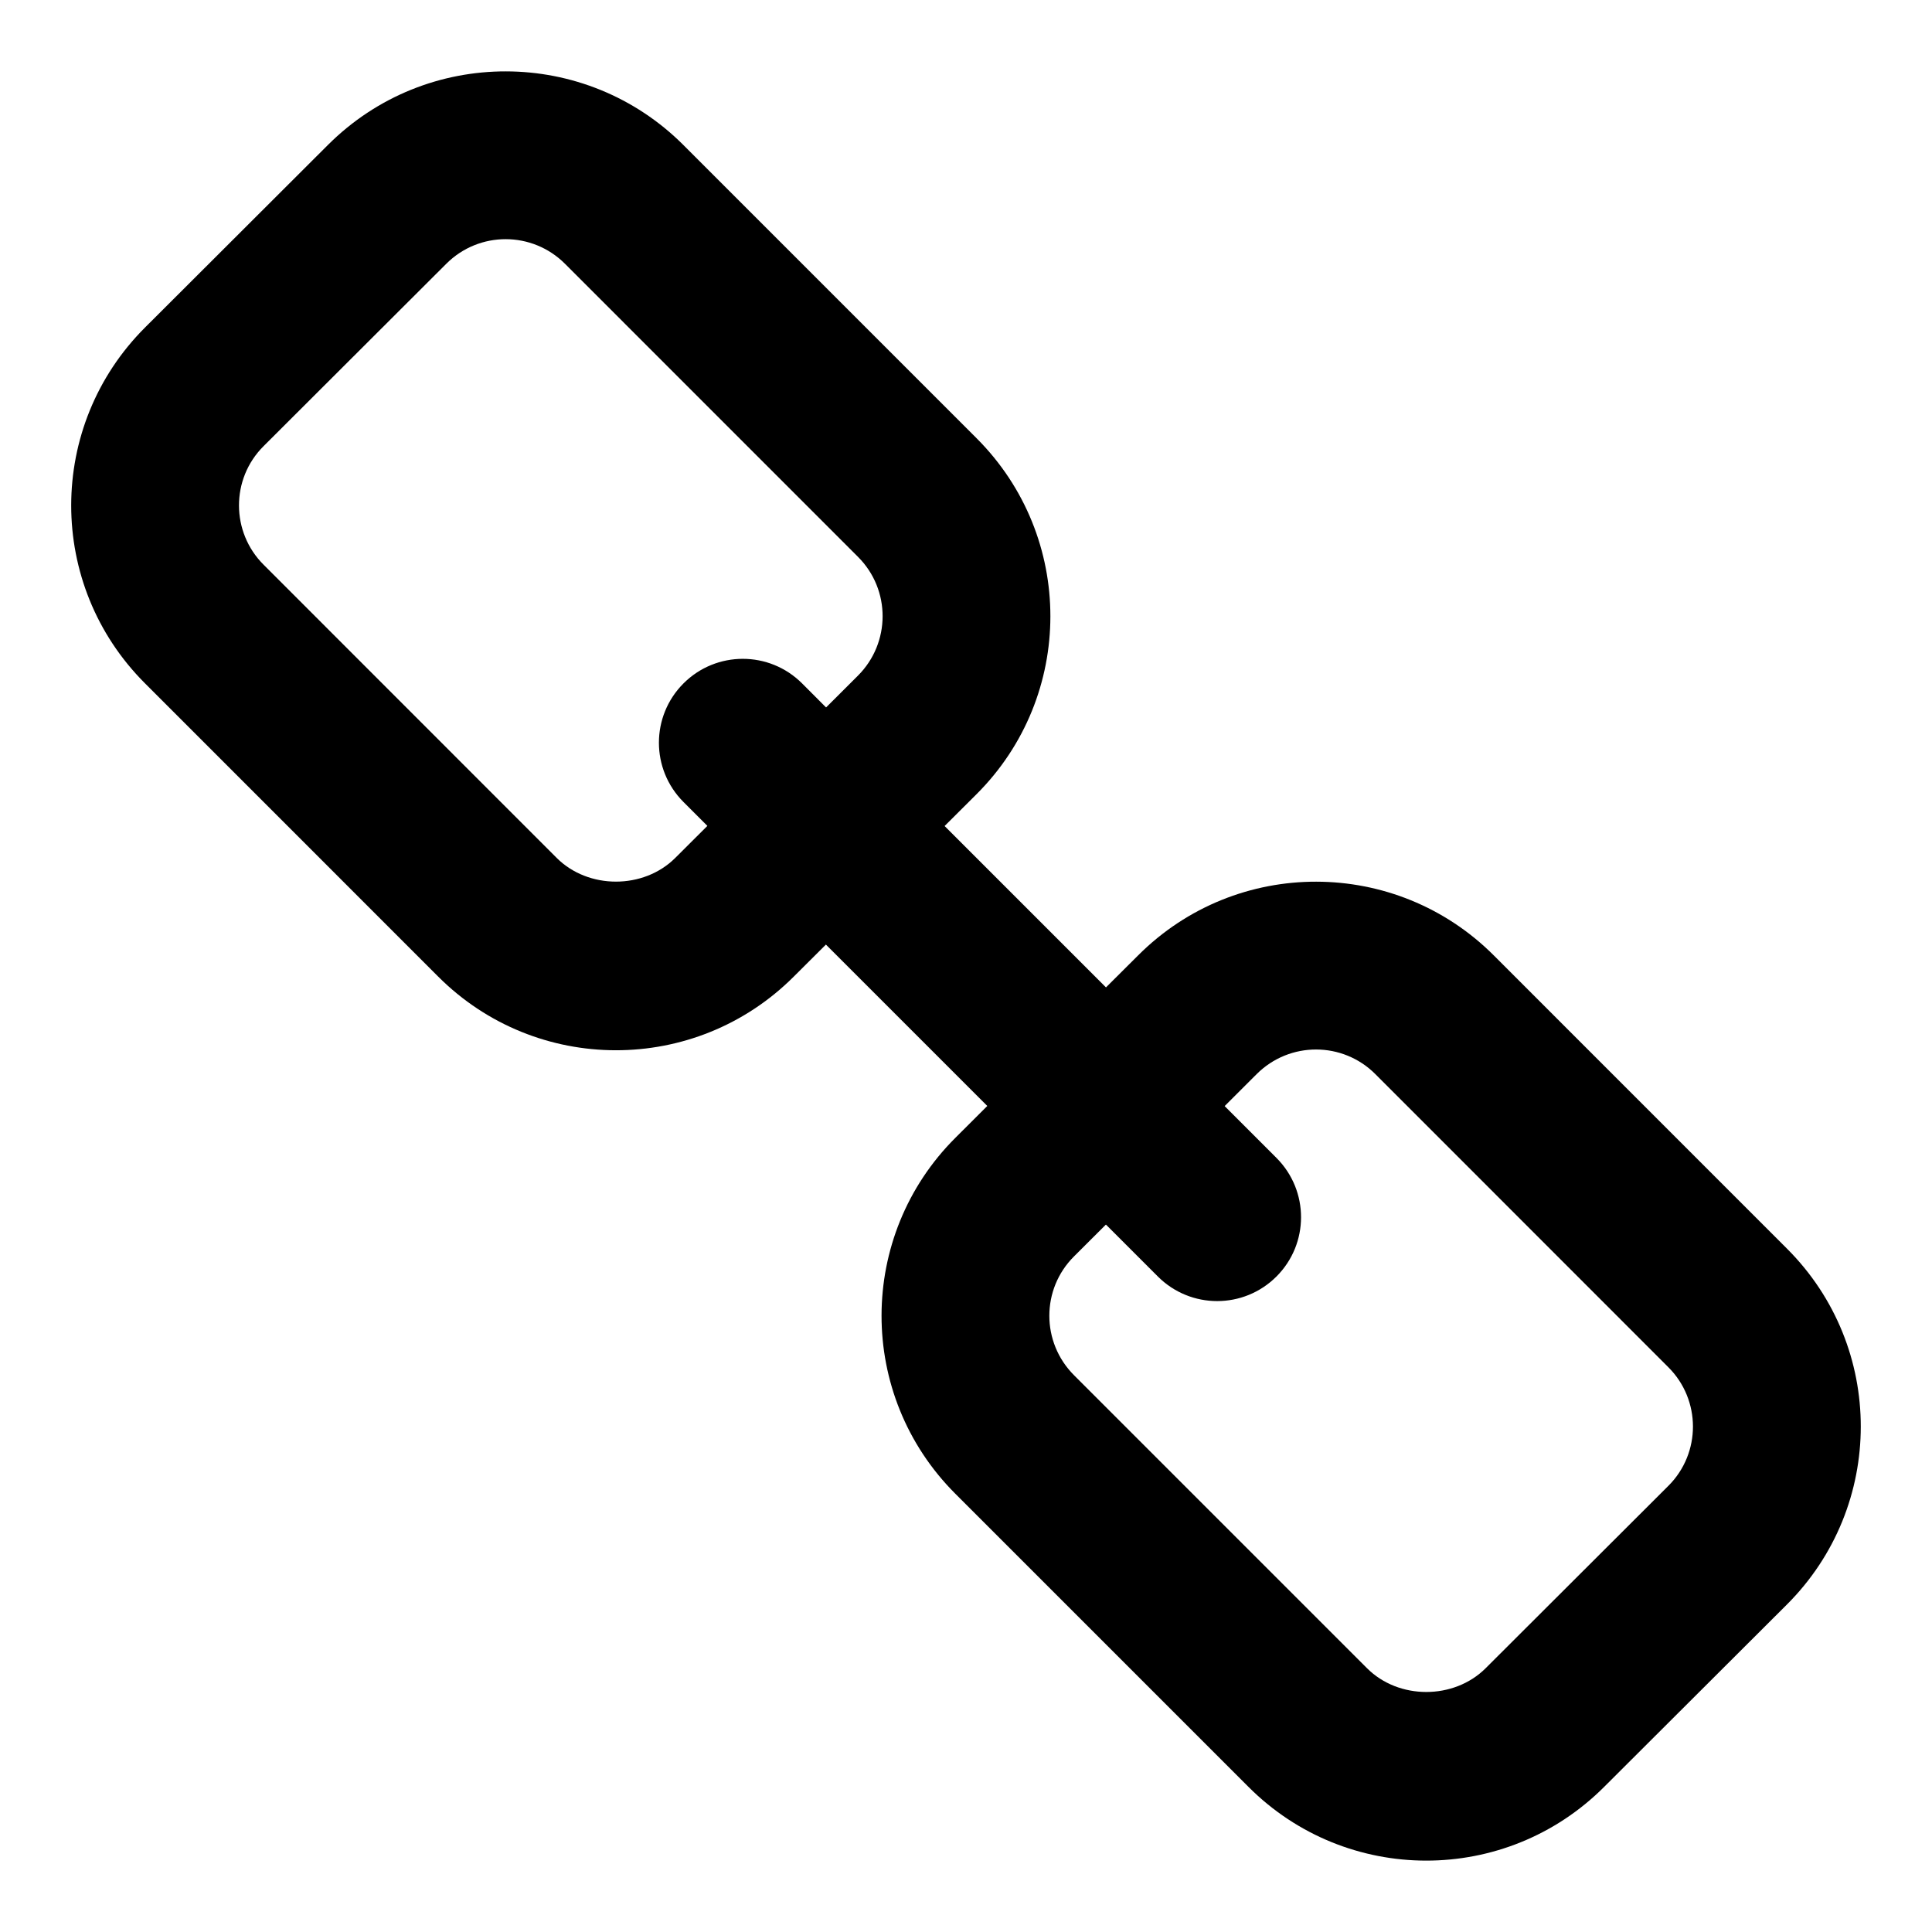 <?xml version="1.0" encoding="UTF-8"?>
<!-- Uploaded to: ICON Repo, www.svgrepo.com, Generator: ICON Repo Mixer Tools -->
<svg fill="#000000" width="800px" height="800px" version="1.1" viewBox="144 144 512 512" xmlns="http://www.w3.org/2000/svg">
 <path d="m539.89 397.21c-25.945-25.977-68.133-26.152-94.258-0.043l-8.535 8.504-42.766-42.766 8.445-8.418c26.094-26.02 26.125-68.25 0.043-94.332l-77.672-77.684c-25.945-25.977-68.133-26.152-94.258-0.043l-48.422 48.332c-26.109 26.051-26.141 68.266-0.043 94.332l77.676 77.691c25.992 26.02 68.164 26.094 94.242 0.043l8.535-8.504 42.766 42.766-8.43 8.418c-26.051 25.961-26.184 68.207-0.043 94.348l77.676 77.676c25.992 26.035 68.164 26.094 94.242 0.043l48.441-48.336c26.109-26.051 26.141-68.266 0.043-94.332zm-216.95-25.84c-8.387 8.355-23.027 8.371-31.414-0.016l-77.676-77.707c-8.637-8.605-8.742-22.715 0.016-31.426l48.426-48.336c8.727-8.699 22.773-8.641 31.43 0.016l77.676 77.691c8.699 8.699 8.652 22.773-0.016 31.445l-8.461 8.445-6.356-6.371c-8.684-8.684-22.746-8.684-31.43 0-8.684 8.684-8.684 22.746 0 31.43l6.328 6.328zm263.18 166.41-48.426 48.336c-8.387 8.355-23.027 8.387-31.414-0.016l-77.676-77.676c-8.684-8.715-8.699-22.773 0.016-31.457l8.461-8.445 13.766 13.766c8.684 8.684 22.746 8.684 31.43 0s8.684-22.746 0-31.43l-13.734-13.734 8.504-8.492c8.742-8.699 22.789-8.641 31.43 0.016l77.676 77.707c8.625 8.621 8.711 22.711-0.031 31.426z"/>
</svg>